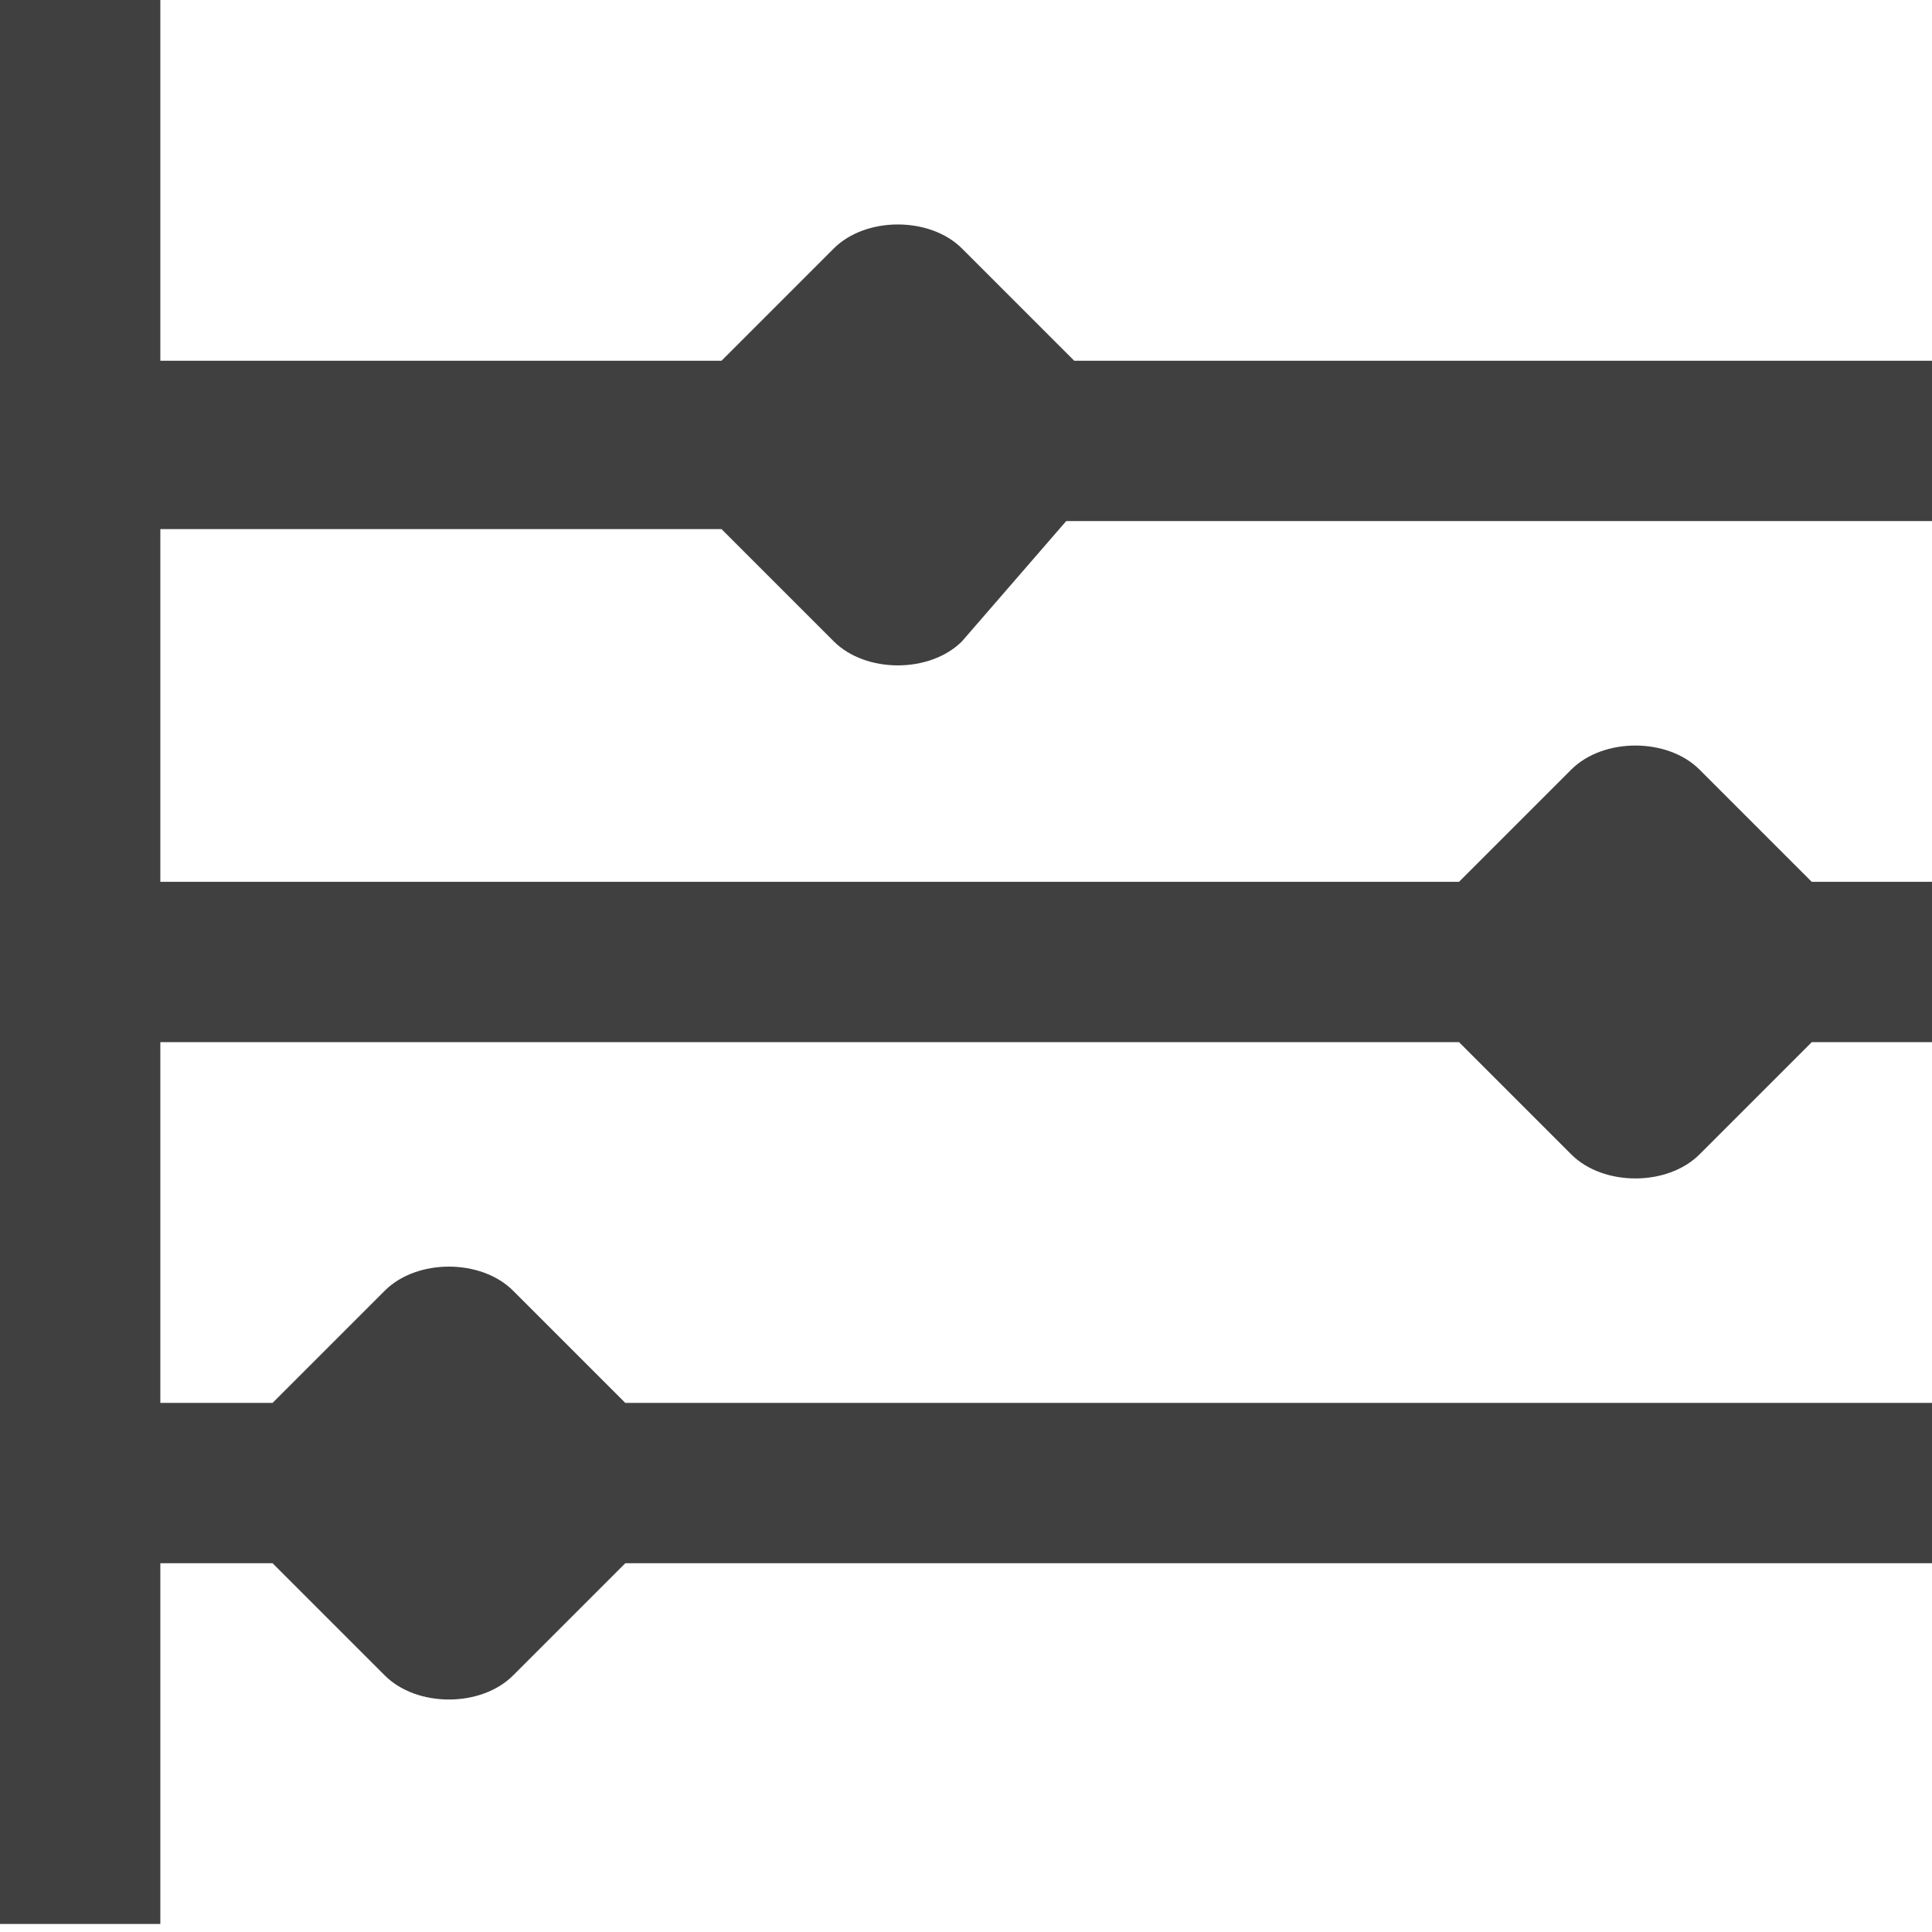 <?xml version="1.0" encoding="utf-8"?>
<!-- Generator: Adobe Illustrator 22.1.0, SVG Export Plug-In . SVG Version: 6.00 Build 0)  -->
<svg version="1.1" id="Capa_1" xmlns="http://www.w3.org/2000/svg" xmlns:xlink="http://www.w3.org/1999/xlink" x="0px" y="0px"
	 viewBox="0 0 24.1 24.1" style="enable-background:new 0 0 24.1 24.1;" xml:space="preserve">
<style type="text/css">
	.st0{fill:#404040;}
</style>
<g>
	<path class="st0" d="M2,6.6V11h16.2l1.4-1.4c0.4-0.4,1.2-0.4,1.6,0l1.4,1.4h1.5v2h-1.5l-1.4,1.4c-0.4,0.4-1.2,0.4-1.6,0L18.2,13H2
		v4.5h1.4l1.4-1.4c0.4-0.4,1.2-0.4,1.6,0l1.4,1.4h16.3v2H7.8l-1.4,1.4c-0.4,0.4-1.2,0.4-1.6,0l-1.4-1.4H2V24H0.1H0V0h0.1H2v4.5h7
		l1.4-1.4c0.4-0.4,1.2-0.4,1.6,0l1.4,1.4h10.7v2H13.3L12,8c-0.4,0.4-1.2,0.4-1.6,0L9,6.6H2z"/>
</g>
</svg>
